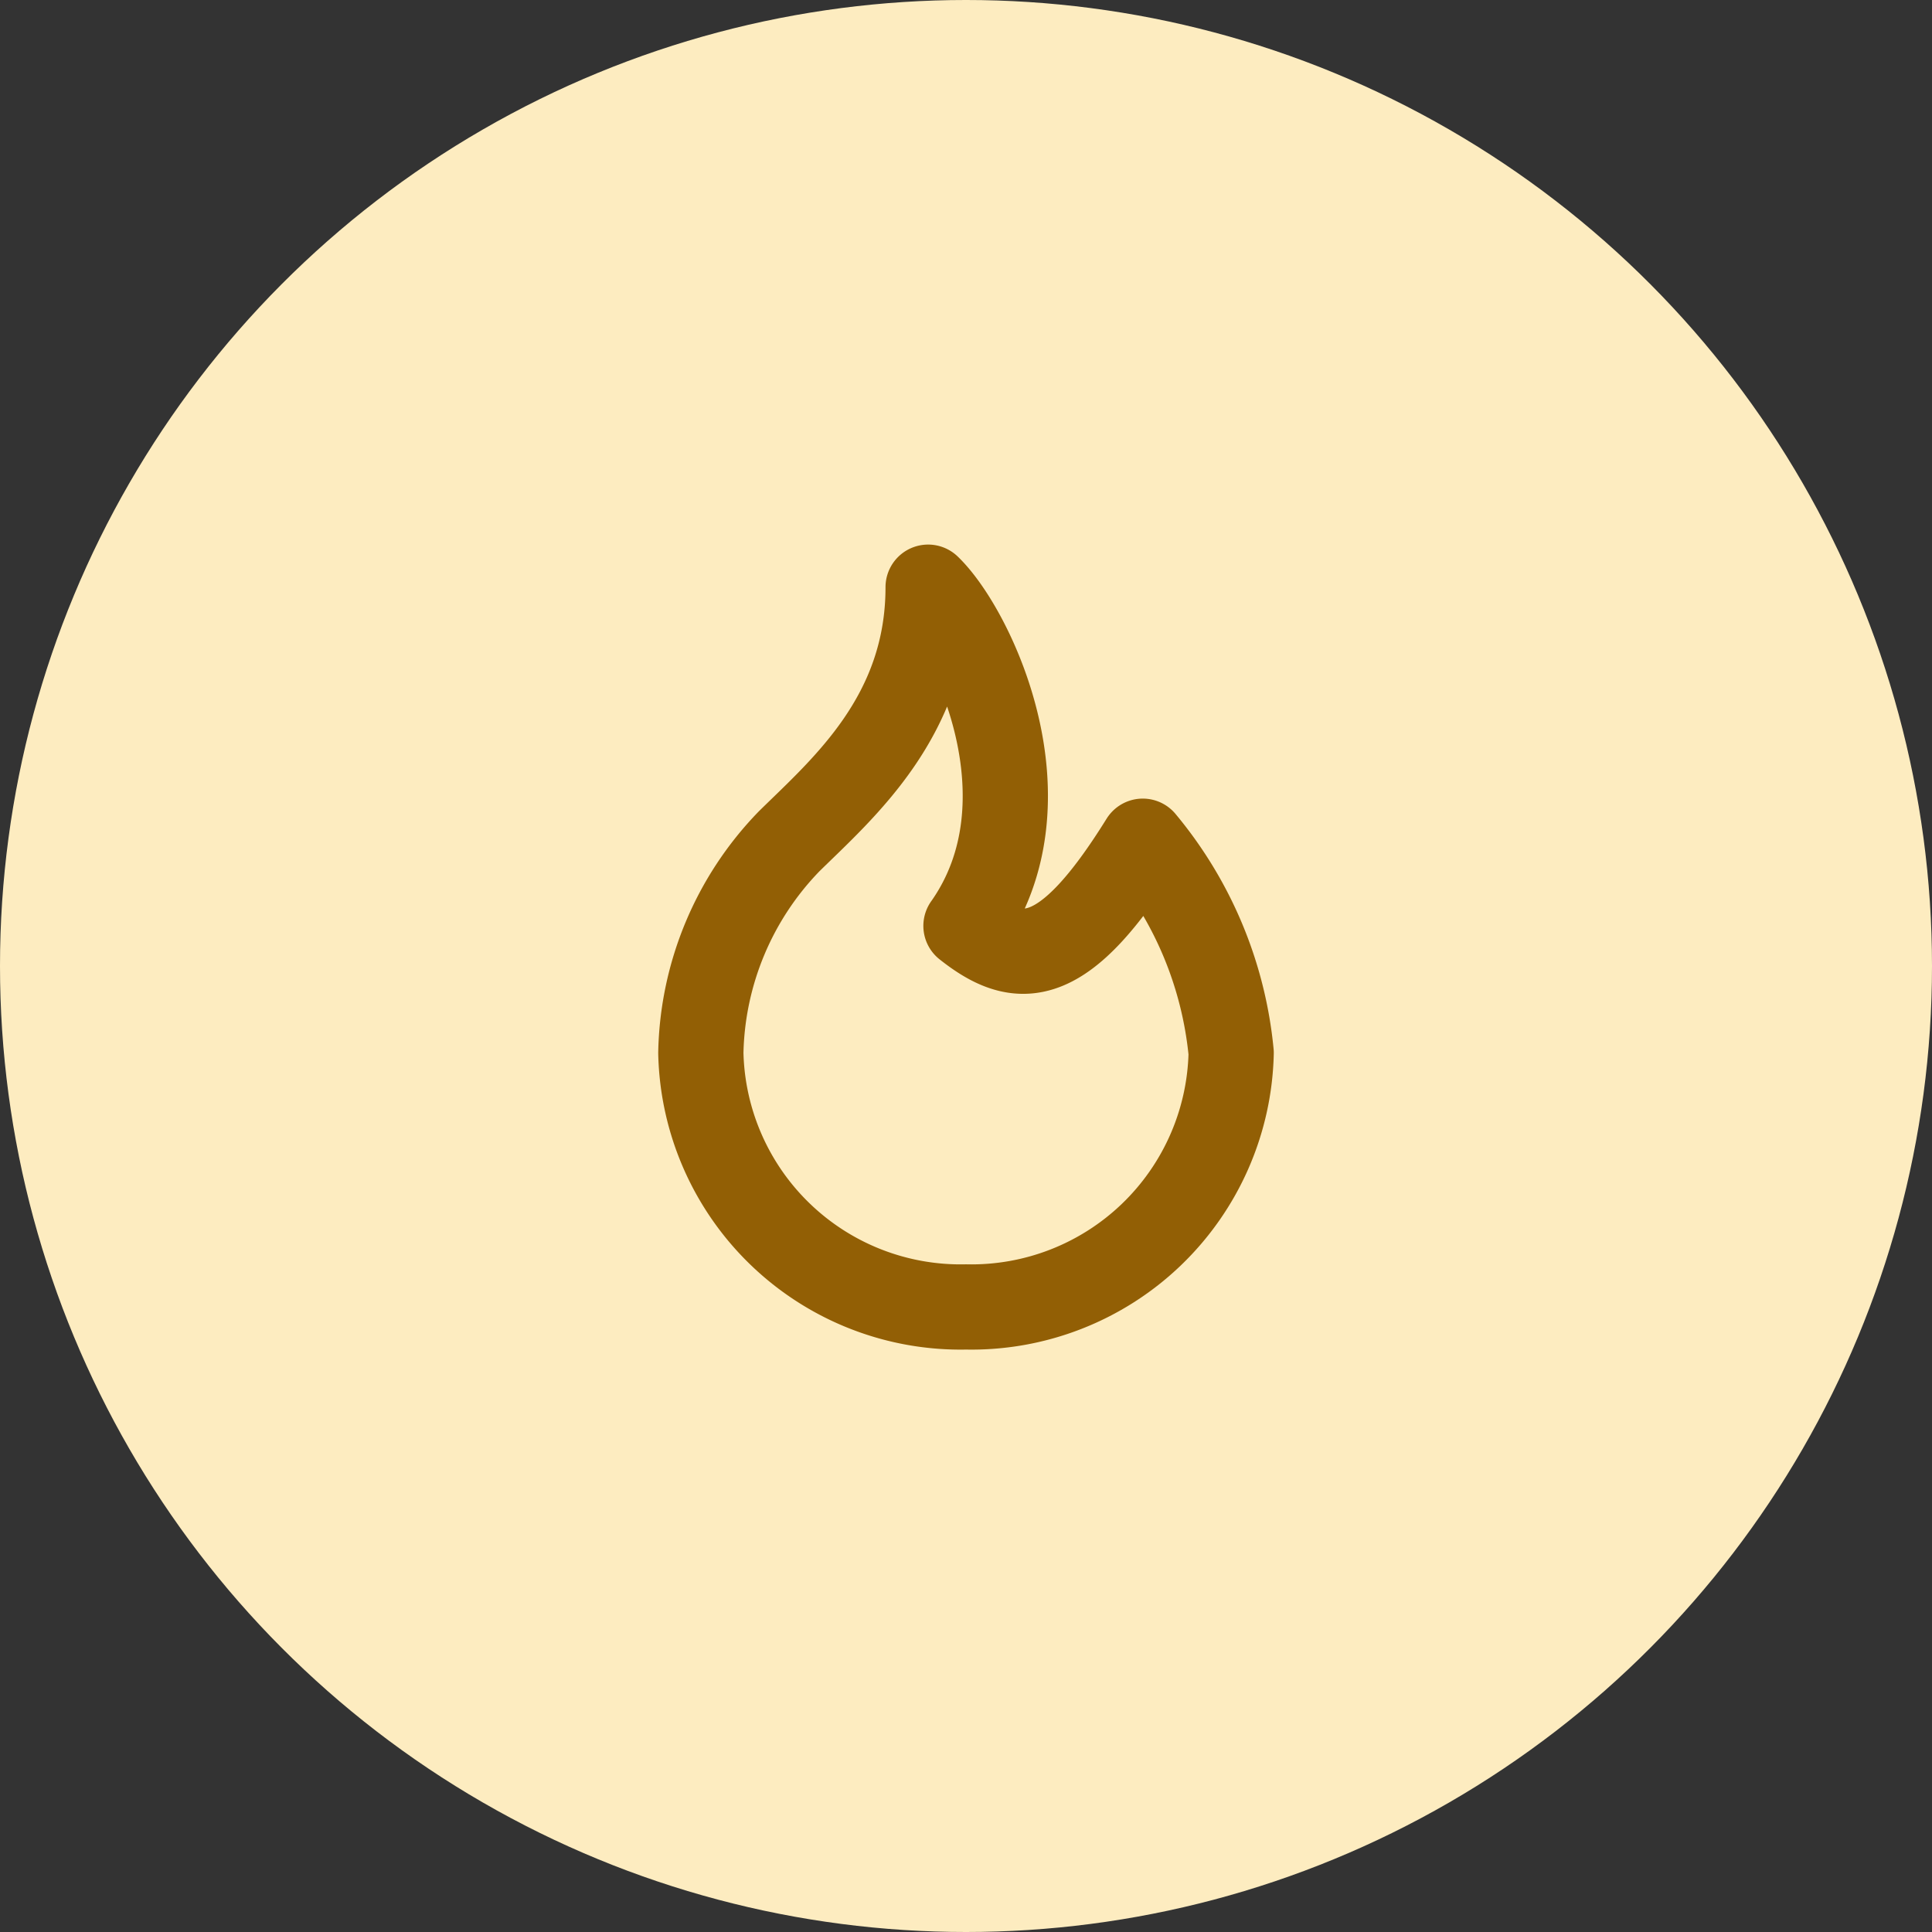<svg xmlns="http://www.w3.org/2000/svg" width="68" height="68" viewBox="0 0 68 68"><rect x="0" y="0" width="68" height="68" fill="#333333" stroke="none"/><g id="Grupo_508" data-name="Grupo 508" transform="translate(-810 -3844)"><circle id="Elipse_7" data-name="Elipse 7" cx="34" cy="34" r="34" transform="translate(810 3844)" fill="#fdecc0"></circle><g id="Grupo_680" data-name="Grupo 680" transform="translate(828 3862)"><path id="Trazado_319" data-name="Trazado 319" d="M0,0H32V32H0Z" fill="none"></path><path id="Trazado_320" data-name="Trazado 320" d="M14.333,13.921C17.444,9.511,14.556,3.491,13,2c0,4.527-2.98,7.065-4.889,8.941A11,11,0,0,0,5,18.392a9.143,9.143,0,0,0,9.333,8.941,9.143,9.143,0,0,0,9.333-8.941,13.673,13.673,0,0,0-3.111-7.451c-2.779,4.471-4.343,4.471-6.223,2.98" transform="translate(1.667 0.667)" fill="none" stroke="#925f05" stroke-linecap="round" stroke-linejoin="round" stroke-width="3"></path></g></g></svg>